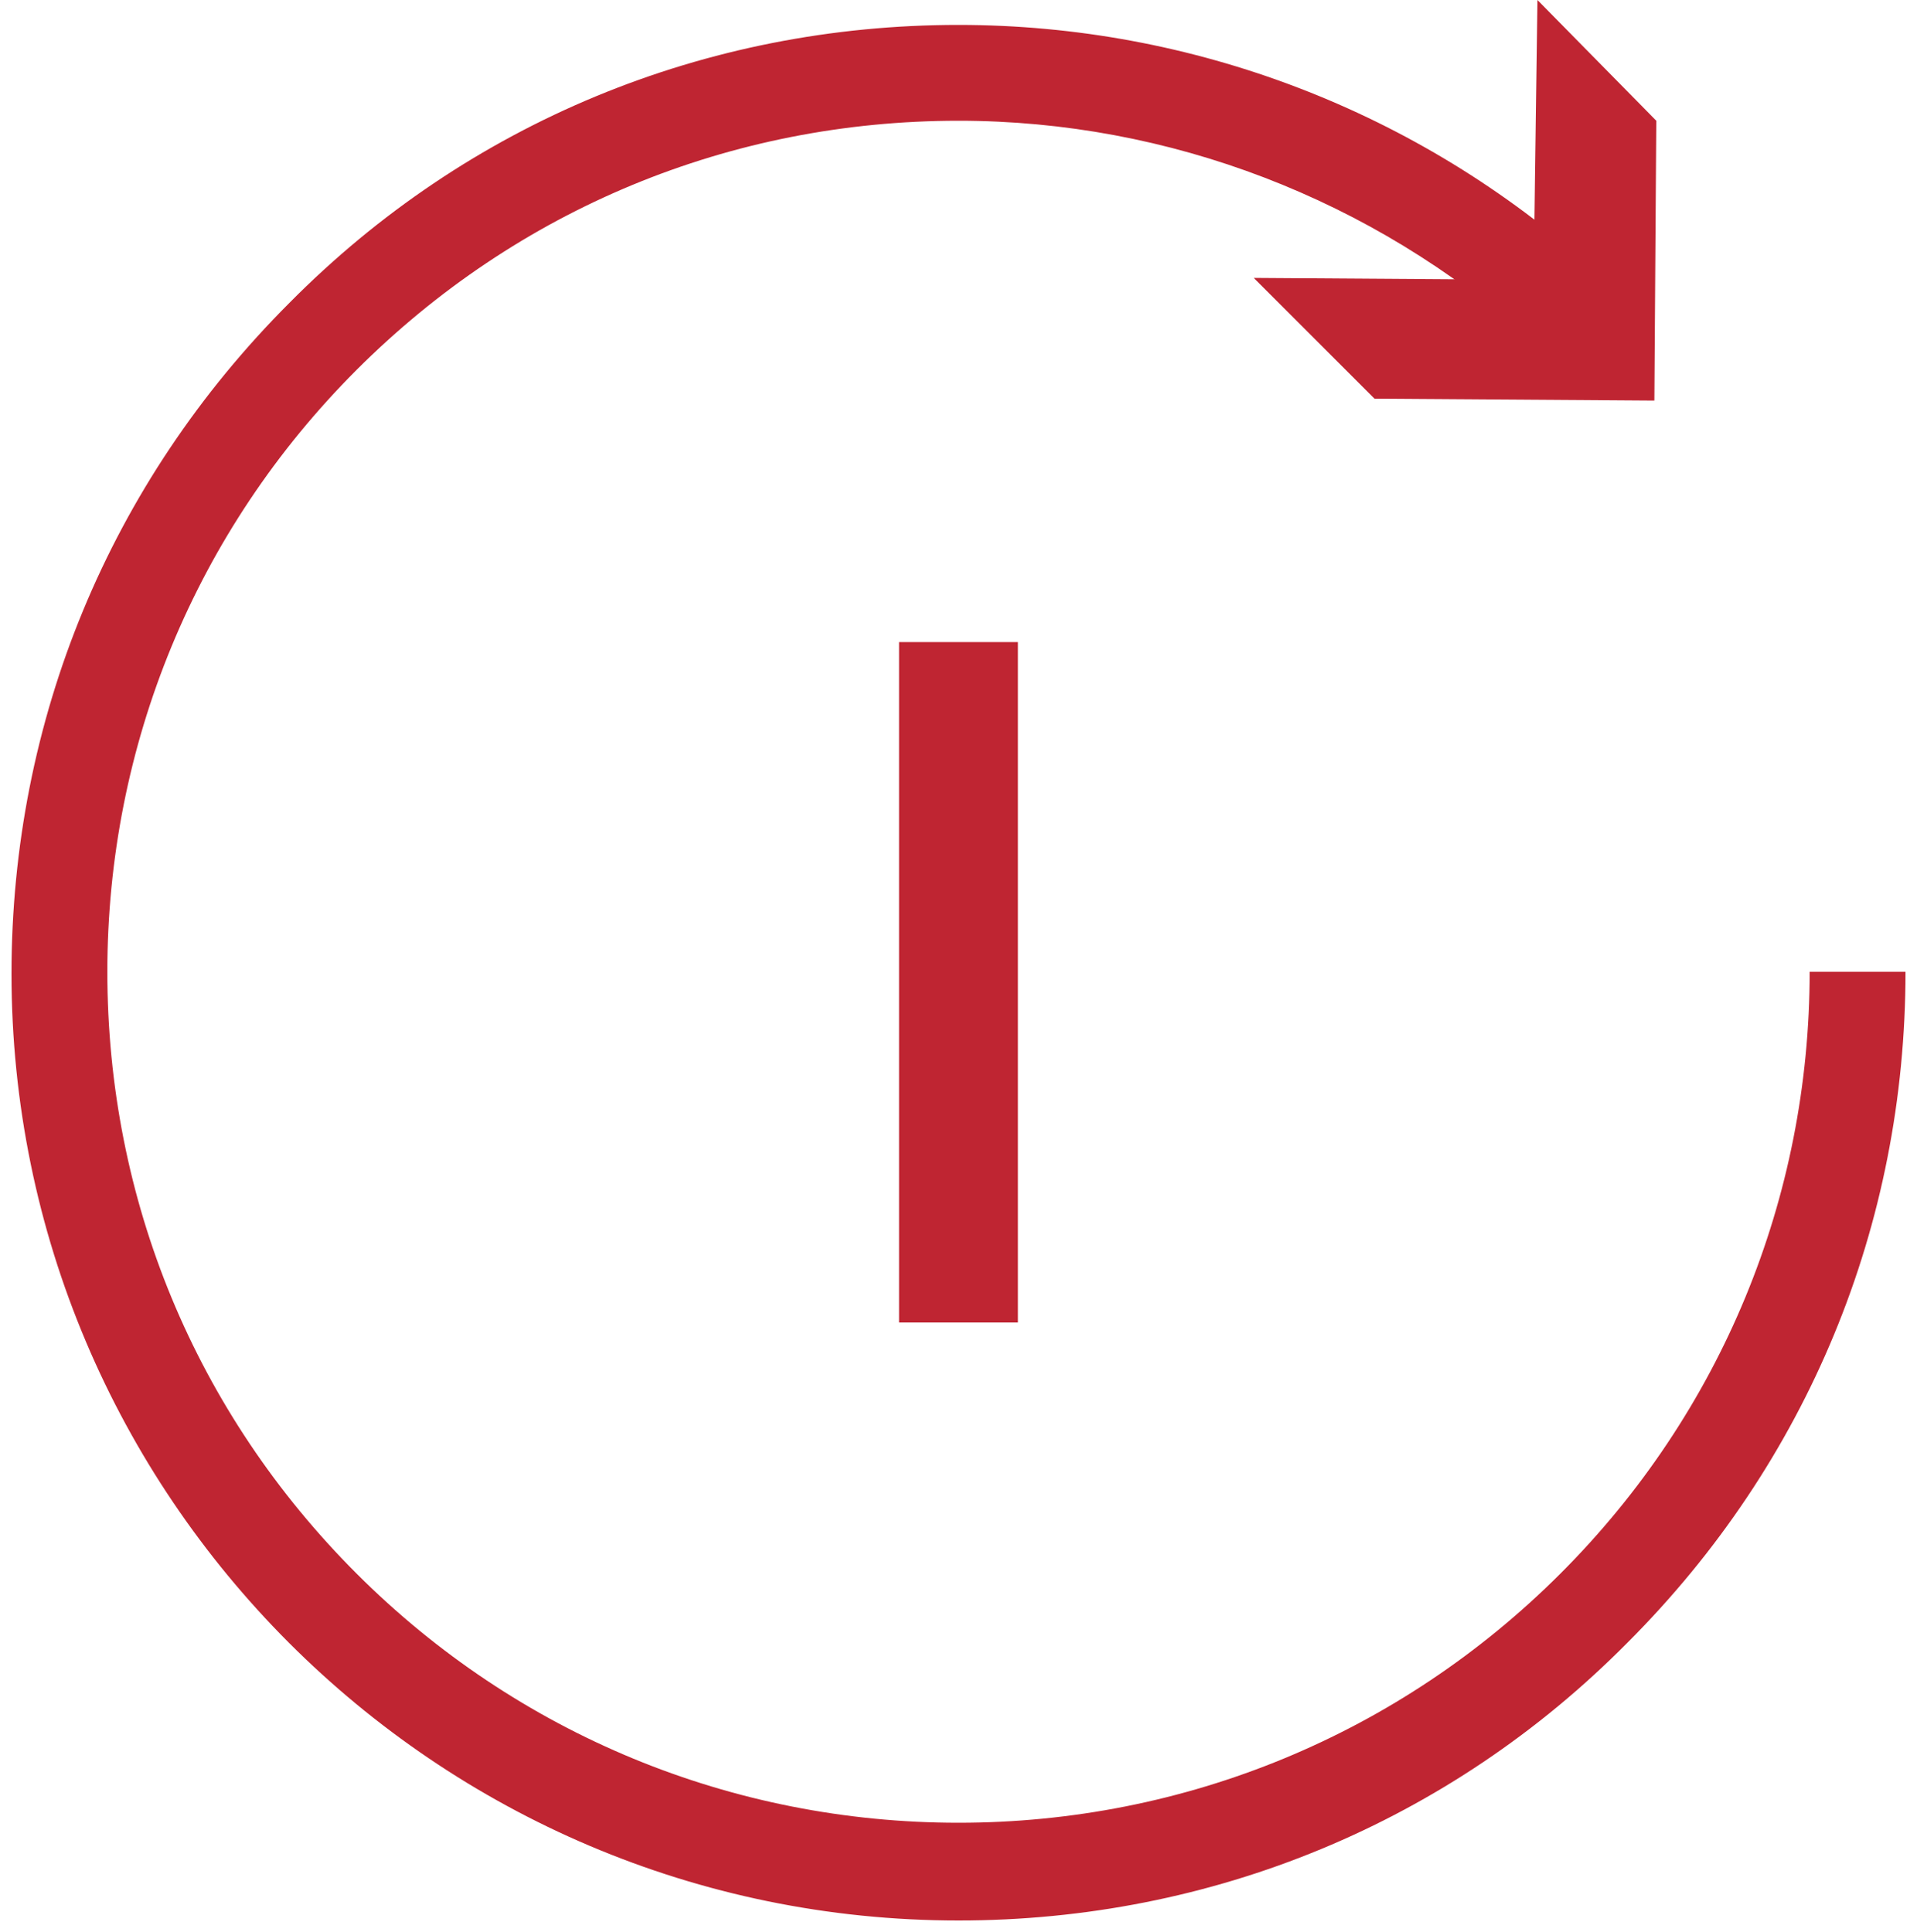 <svg xmlns="http://www.w3.org/2000/svg" xmlns:xlink="http://www.w3.org/1999/xlink" id="Layer_1" x="0px" y="0px" viewBox="0 0 100 100.8" style="enable-background:new 0 0 100 100.8;" xml:space="preserve"><style type="text/css">	.st0{enable-background:new    ;}	.st1{fill:#BF2532;}	.st2{clip-path:url(#SVGID_00000158006111439485666170000008837704579679997593_);}</style><g id="Group_211" transform="translate(-145 -2455)">	<g class="st0">		<path class="st1" d="M198.1,2488.5v35.5h-6.2v-35.5H198.1z"></path>	</g>	<g id="Group_210" transform="translate(145 2455)">		<g>			<defs>				<rect id="SVGID_1_" width="100" height="100.8"></rect>			</defs>			<clipPath id="SVGID_00000164504208748320550670000009082852316163094664_">				<use xlink:href="#SVGID_1_" style="overflow:visible;"></use>			</clipPath>							<g id="Group_209" transform="translate(0 0)" style="clip-path:url(#SVGID_00000164504208748320550670000009082852316163094664_);">				<g id="Path_362">					<path class="st1" d="M50,100.2C50,100.2,50,100.2,50,100.2C22.7,100.2,0.6,78,0.6,50.8c0-13.2,5.1-25.6,14.5-35       C24.4,6.4,36.8,1.3,50,1.3c0,0,0,0,0,0c12.2,0,24,4.5,33.1,12.7l-3.3,3.7C71.6,10.4,61,6.3,50,6.3c-11.9,0-23,4.6-31.4,13       c-8.4,8.4-13,19.6-13,31.4c0,11.9,4.6,23,13,31.4c8.4,8.4,19.6,13,31.4,13s23-4.6,31.4-13c8.4-8.4,13-19.6,13-31.4h5       c0,13.2-5.1,25.6-14.5,35C75.6,95.1,63.2,100.2,50,100.2z"></path>				</g>				<g id="Path_363">					<path class="st1" d="M65.4,14.5l14.6,0.1L80.2,0l6.2,6.3l-0.1,14.6l-14.6-0.1L65.4,14.5z"></path>				</g>			</g>		</g>	</g></g></svg>